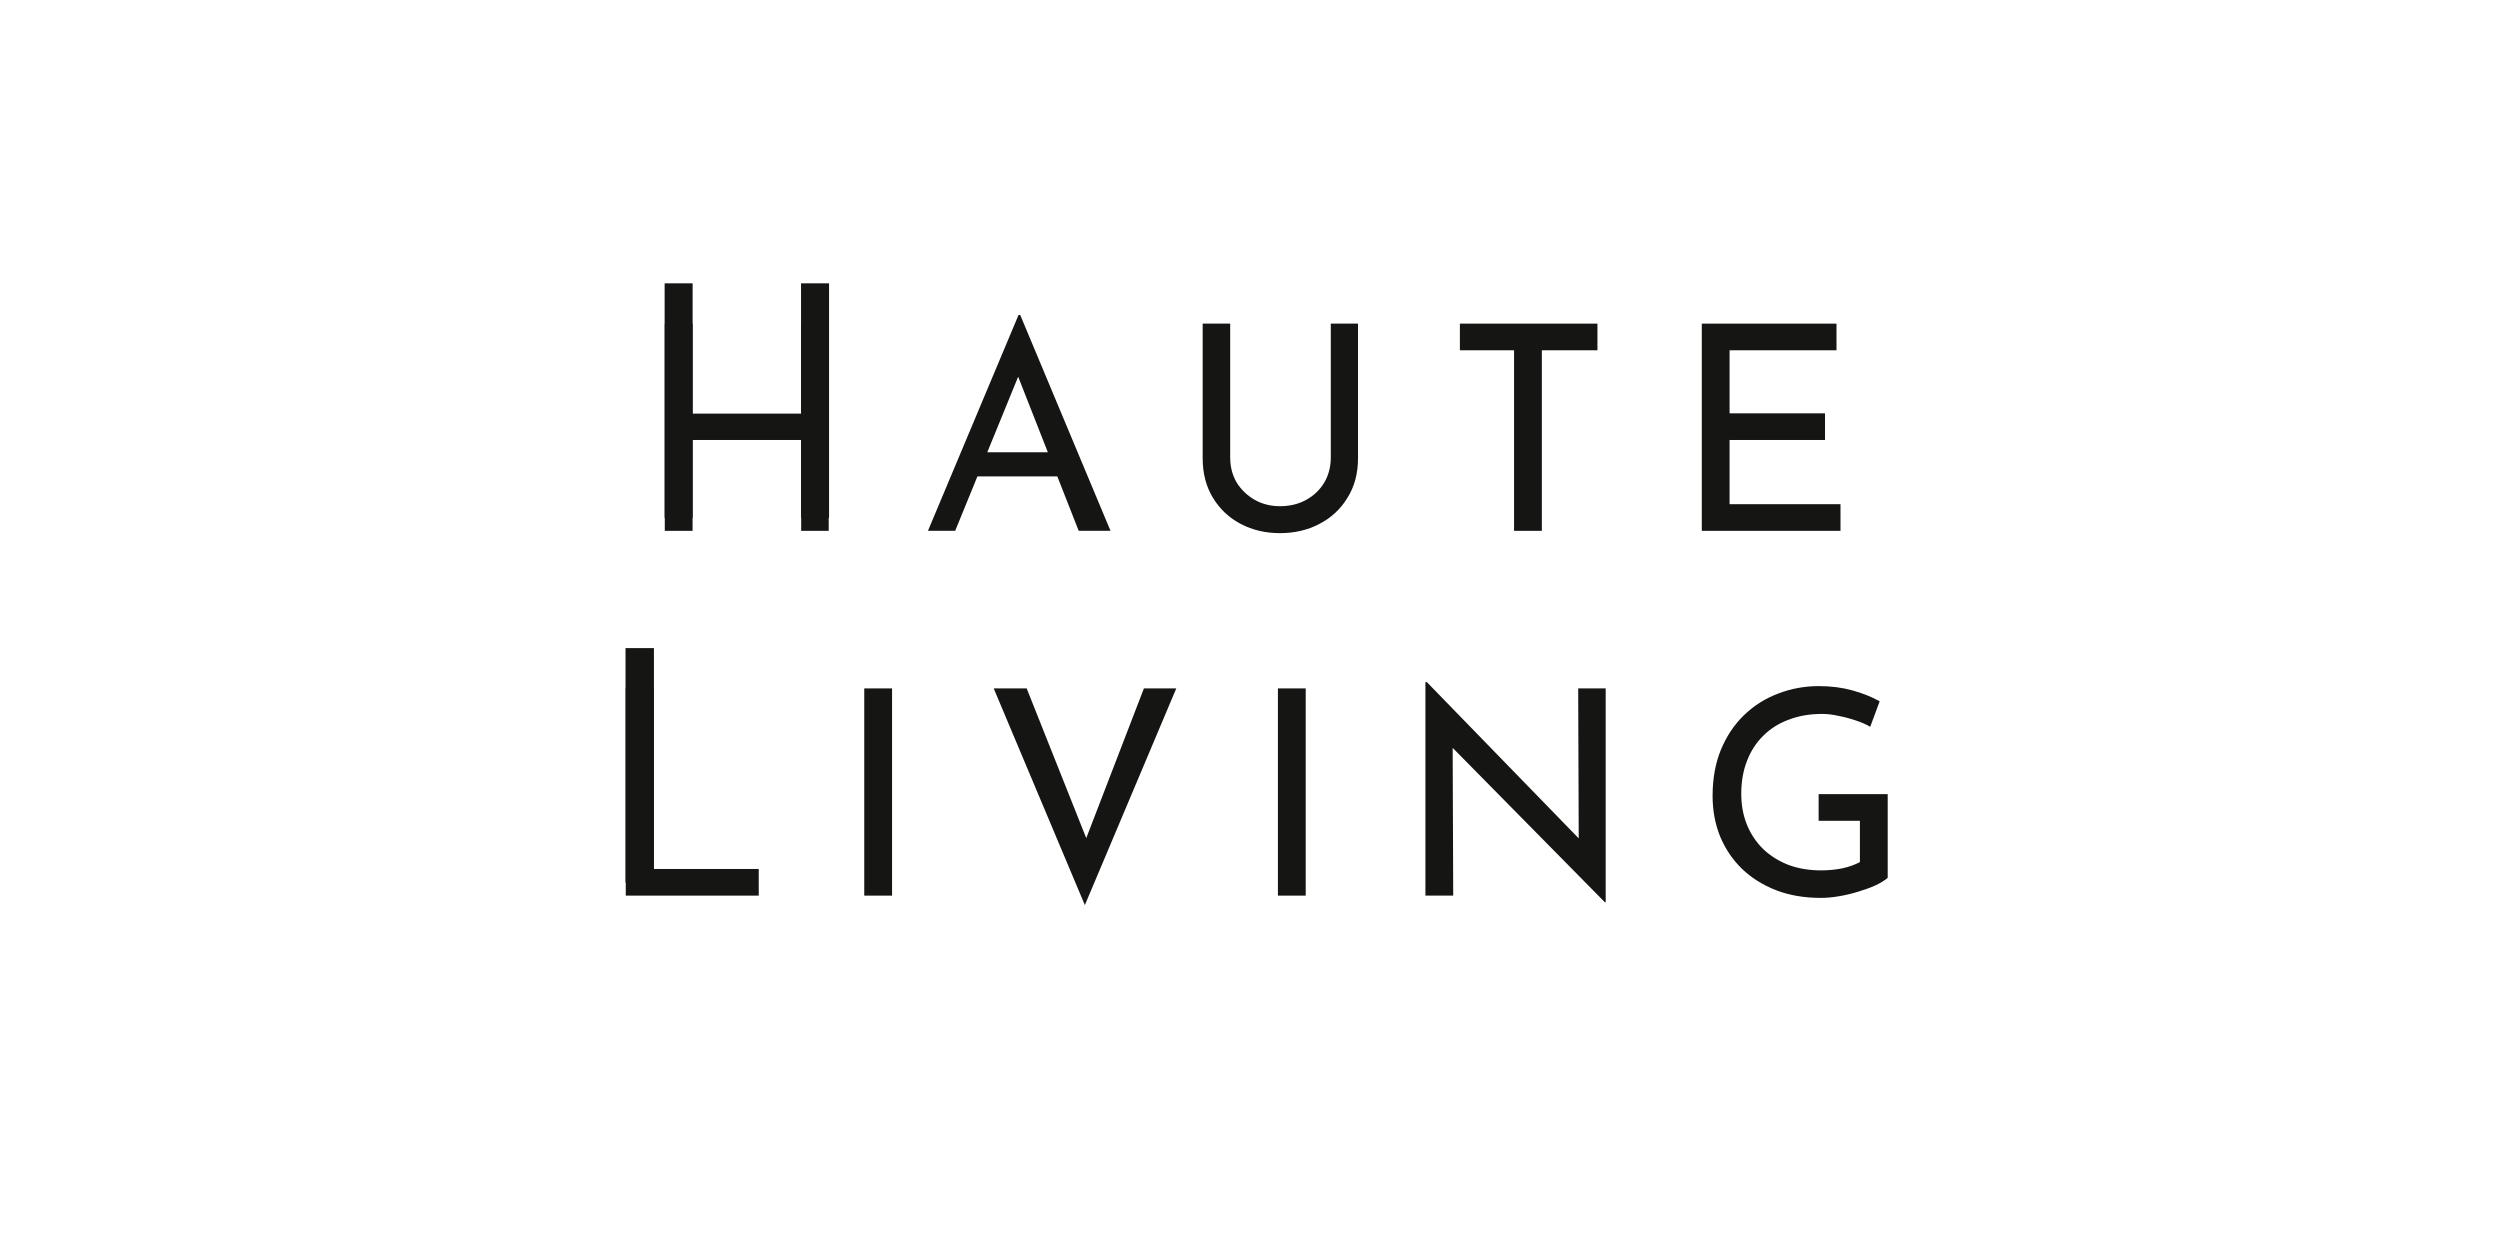 <svg xmlns="http://www.w3.org/2000/svg" fill="none" viewBox="0 0 161 80" height="80" width="161">
<path fill="#151514" d="M121.568 56.533C121.384 56.693 121.125 56.853 120.793 57.013C120.461 57.161 120.092 57.296 119.686 57.419C119.292 57.542 118.88 57.641 118.449 57.715C118.031 57.788 117.637 57.825 117.268 57.825C116.197 57.825 115.231 57.659 114.37 57.327C113.521 56.995 112.789 56.533 112.174 55.943C111.571 55.352 111.103 54.657 110.771 53.857C110.451 53.057 110.291 52.19 110.291 51.255C110.291 50.147 110.469 49.157 110.826 48.283C111.195 47.397 111.694 46.653 112.321 46.05C112.961 45.434 113.693 44.973 114.518 44.665C115.342 44.346 116.216 44.185 117.139 44.185C117.914 44.185 118.634 44.278 119.298 44.462C119.963 44.647 120.547 44.881 121.052 45.164L120.442 46.806C120.196 46.659 119.889 46.523 119.52 46.4C119.163 46.277 118.794 46.179 118.412 46.105C118.031 46.019 117.674 45.976 117.342 45.976C116.554 45.976 115.84 46.099 115.201 46.345C114.561 46.579 114.013 46.923 113.558 47.379C113.103 47.822 112.752 48.363 112.506 49.003C112.26 49.63 112.137 50.338 112.137 51.125C112.137 51.851 112.26 52.516 112.506 53.119C112.752 53.722 113.103 54.245 113.558 54.688C114.013 55.118 114.555 55.457 115.182 55.703C115.822 55.937 116.523 56.053 117.286 56.053C117.742 56.053 118.191 56.01 118.634 55.924C119.077 55.826 119.458 55.691 119.778 55.518V52.86H117.12V51.144H121.568V56.533Z"></path>
<path fill="#151514" d="M103.351 58.103L93.034 47.638L93.55 47.767L93.587 57.678H91.797V43.928H91.889L102.096 54.43L101.671 54.338L101.635 44.334H103.406V58.103H103.351Z"></path>
<path fill="#151514" d="M82.298 44.334H84.088V57.678H82.298V44.334Z"></path>
<path fill="#151514" d="M66.118 44.334L70.51 55.371L69.495 55.168L73.667 44.334H75.752L69.865 58.288L63.995 44.334H66.118Z"></path>
<path fill="#151514" d="M55.658 44.334H57.449V57.678H55.658V44.334Z"></path>
<path fill="#151514" d="M40.299 44.334H42.089V55.962H48.863V57.678H40.299V44.334Z"></path>
<path fill="#151514" d="M42.113 41.738V56.84H40.284V41.738H42.113Z" clip-rule="evenodd" fill-rule="evenodd"></path>
<path fill="#151514" d="M109.595 20.842H118.27V22.558H111.385V26.619H117.531V28.335H111.385V32.47H118.528V34.186H109.595V20.842Z"></path>
<path fill="#151514" d="M94.017 20.842H102.876V22.558H99.295V34.186H97.505V22.558H94.017V20.842Z"></path>
<path fill="#151514" d="M79.224 29.461C79.224 30.064 79.365 30.606 79.648 31.085C79.944 31.553 80.332 31.922 80.811 32.193C81.291 32.464 81.833 32.599 82.436 32.599C83.063 32.599 83.623 32.464 84.115 32.193C84.607 31.922 84.995 31.553 85.278 31.085C85.561 30.606 85.703 30.064 85.703 29.461V20.842H87.456V29.517C87.456 30.489 87.228 31.338 86.773 32.064C86.33 32.79 85.727 33.35 84.964 33.743C84.214 34.137 83.371 34.334 82.436 34.334C81.5 34.334 80.657 34.137 79.907 33.743C79.156 33.35 78.56 32.79 78.117 32.064C77.674 31.338 77.452 30.489 77.452 29.517V20.842H79.224V29.461Z"></path>
<path fill="#151514" d="M59.76 34.185L65.592 20.287H65.703L71.517 34.185H69.468L65.112 23.093L66.386 22.262L61.513 34.185H59.76ZM63.174 29.128H68.139L68.73 30.678H62.657L63.174 29.128Z"></path>
<path fill="#151514" d="M53.369 20.842V34.186H51.597V28.335H44.602V34.186H42.812V20.842H44.602V26.637H51.597V20.842H53.369Z"></path>
<path fill="#151514" d="M44.605 18.246V33.347H42.802V18.246H44.605Z" clip-rule="evenodd" fill-rule="evenodd"></path>
<path fill="#151514" d="M53.391 18.246V33.347H51.587V18.246H53.391Z" clip-rule="evenodd" fill-rule="evenodd"></path>
</svg>
